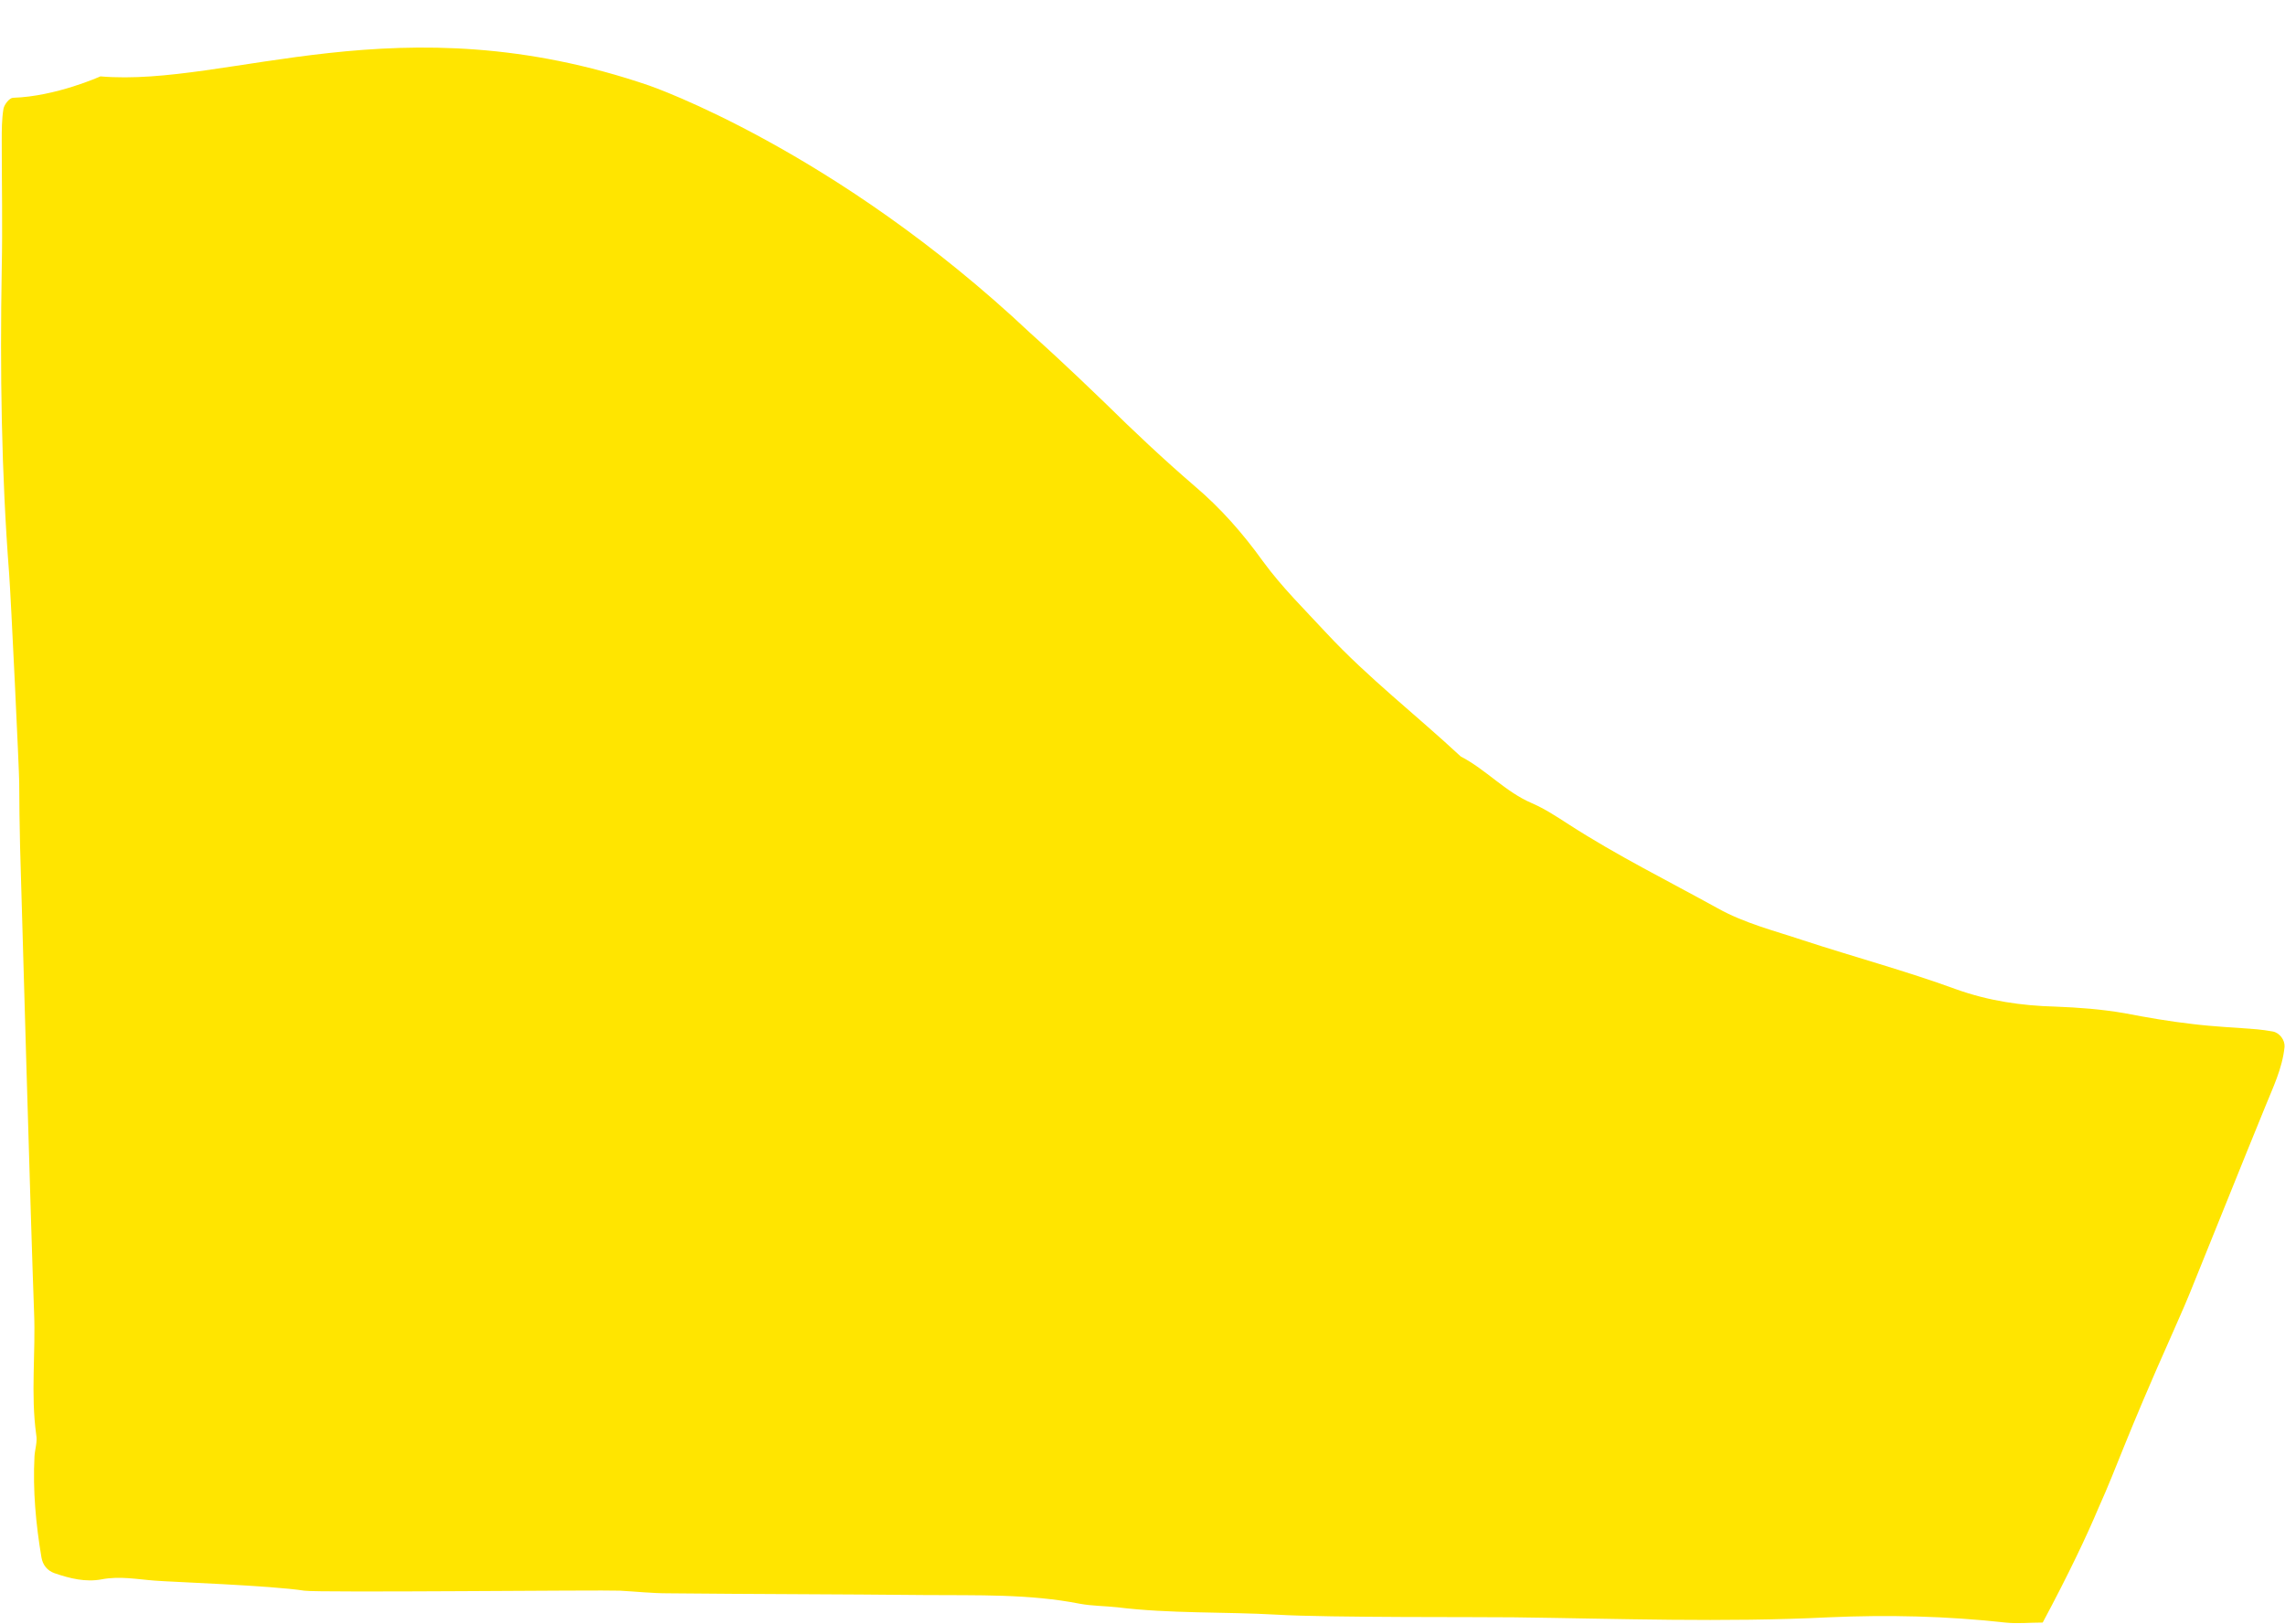 <?xml version="1.0" encoding="UTF-8" standalone="no"?><svg xmlns="http://www.w3.org/2000/svg" xmlns:xlink="http://www.w3.org/1999/xlink" fill="#ffe500" height="372" preserveAspectRatio="xMidYMid meet" version="1" viewBox="17.2 168.2 523.4 372.0" width="523.4" zoomAndPan="magnify"><g id="change1_1"><path d="M485.1,539.9c-3,0-5.8,0.3-8.6,0c-13.4-1.5-26.9-1.8-40.4-1.2c-24.1,1.2-48.2,0.3-72.3,0c-6.5-0.1-42.5,0.1-54-0.6 c-12.2-0.7-24.5-0.2-36.7-1.7c-2.8-0.3-5.8-0.3-8.5-0.8c-11.7-2.3-23.6-1.9-35.5-2c-19.6-0.2-39.3-0.2-58.9-0.4 c-3.7,0-7.3-0.4-11-0.6c-4.1-0.2-69.1,0.5-72.3,0c-7.7-1.2-30.6-2-34.2-2.3c-4.1-0.3-8-1.1-12.2-0.3c-3.7,0.7-7.3-0.2-10.8-1.4 c-1.7-0.6-2.7-1.9-3-3.6c-1.3-7.7-2-15.4-1.6-23.2c0.1-1.6,0.7-3.3,0.4-4.9c-1.3-9.4-0.1-18.8-0.5-28.2c-0.7-18.4-2.9-96-3.2-106.6 c-0.1-4.9-0.2-9.8-0.2-14.7c0-2.5-1.9-42.4-2.3-47.7c-1.8-23.3-2.1-46.6-1.7-69.9c0.2-9.8,0-19.6,0-29.4c0-2.4,0-4.9,0.4-7.3 c0.2-1,1.4-2.5,2.2-2.5c9.8-0.3,20-4.9,20-4.9c29.4,2.5,68.5-17.5,125.7,2.1c0,0,42.6,14.6,87.3,56.7c2,1.8,8,7.2,17,15.9 c6.7,6.6,13.5,13,20.7,19.2c5.9,5,11,10.8,15.6,17.2c4.3,5.9,9.6,11.1,14.6,16.5c9.5,10.2,20.5,18.7,30.7,28.2 c5.8,3,10.2,8.1,16.3,10.7c3,1.3,5.7,3.1,8.5,4.9c11,7.1,22.7,12.9,34.1,19.2c6.1,3.4,12.9,5.1,19.5,7.3c11.6,3.8,23.5,7,35,11.2 c7.5,2.7,15.1,3.8,22.8,4c5.3,0.2,10.6,0.6,15.8,1.5c5.2,1,10.4,1.9,15.7,2.5c4.9,0.6,9.8,0.8,14.7,1.2c1.2,0.1,2.4,0.3,3.6,0.5 c1.6,0.3,2.8,2,2.7,3.5c-0.5,5-2.7,9.4-4.5,13.9c-5.4,13.2-10.7,26.5-16.1,39.8c-1.5,3.8-3.1,7.5-4.8,11.3 c-11.5,25.8-12.7,30.6-17.2,40.6C495.3,519.8,491,528.9,485.1,539.9z" fill="inherit"/></g></svg>